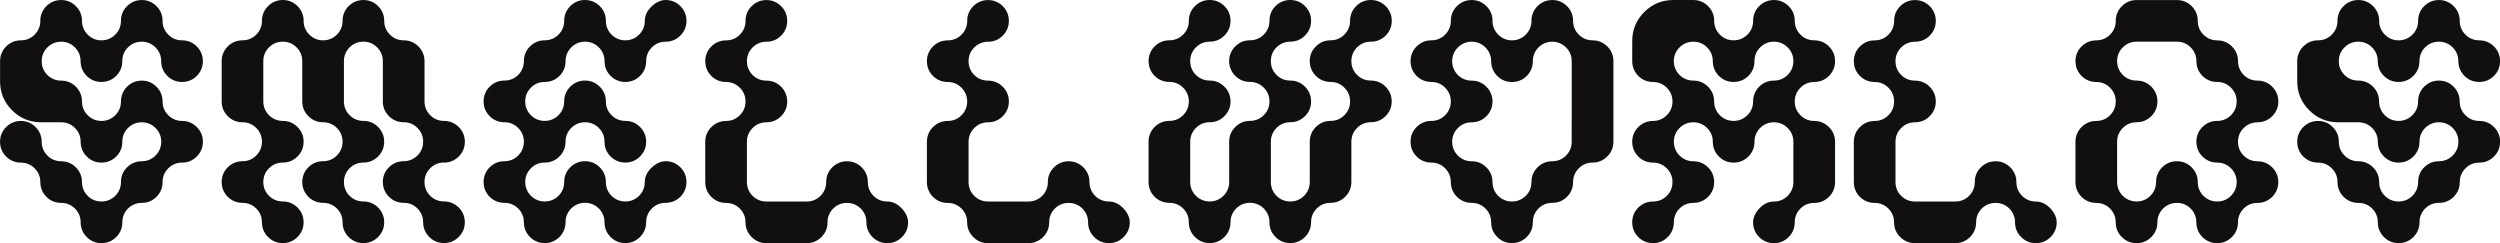 <?xml version="1.0" encoding="UTF-8"?><svg id="Layer_1" xmlns="http://www.w3.org/2000/svg" viewBox="0 0 1836.2 178.58"><defs><style>.cls-1{fill:#110f0f;}</style></defs><path class="cls-1" d="M44.91,30.62c3.92,0,7.32,1.41,10.1,4.19,2.78,2.78,4.19,6.18,4.19,10.1,0,4.19,1.51,7.84,4.49,10.85,2.97,2.94,6.61,4.44,10.8,4.44s7.84-1.49,10.85-4.44c2.97-3,4.48-6.65,4.48-10.85,0-3.92,1.4-7.32,4.15-10.1,2.81-2.78,6.22-4.19,10.14-4.19s7.32,1.41,10.1,4.19c2.78,2.78,4.19,6.18,4.19,10.1,0,4.19,1.51,7.84,4.48,10.85,2.97,2.94,6.62,4.44,10.85,4.44s7.83-1.49,10.81-4.44c2.97-3,4.48-6.65,4.48-10.85s-1.51-7.83-4.48-10.8c-2.98-2.97-6.61-4.48-10.8-4.48-3.95,0-7.36-1.41-10.14-4.19s-4.19-6.19-4.19-10.14c0-4.19-1.51-7.83-4.48-10.8-2.98-2.97-6.61-4.48-10.8-4.48s-7.84,1.51-10.85,4.48c-2.95,2.98-4.44,6.61-4.44,10.8,0,3.95-1.41,7.36-4.19,10.14-2.81,2.78-6.22,4.19-10.14,4.19s-7.32-1.41-10.1-4.19c-2.78-2.78-4.19-6.19-4.19-10.14,0-4.19-1.51-7.83-4.48-10.8-2.98-2.97-6.61-4.48-10.8-4.48s-7.87,1.51-10.85,4.48c-2.97,2.98-4.48,6.61-4.48,10.8,0,3.95-1.41,7.36-4.19,10.14s-6.18,4.19-10.1,4.19h0c-4.2,.01-7.83,1.52-10.8,4.48-2.98,2.97-4.48,6.61-4.48,10.8v14.79c0,8.31,2.97,15.48,8.82,21.3,5.85,5.85,13,8.82,21.26,8.82h14.83c3.92,0,7.32,1.41,10.1,4.19,2.78,2.78,4.19,6.18,4.19,10.1,0,4.22,1.51,7.88,4.48,10.85,2.97,2.97,6.61,4.48,10.8,4.48s7.84-1.51,10.85-4.48c2.97-2.97,4.48-6.62,4.48-10.85,0-3.92,1.4-7.32,4.15-10.1,2.81-2.78,6.22-4.19,10.14-4.19s7.32,1.41,10.1,4.19c2.78,2.78,4.19,6.18,4.19,10.1s-1.41,7.36-4.19,10.14-6.18,4.19-10.1,4.19c-4.19,0-7.84,1.51-10.85,4.48-2.95,2.98-4.44,6.61-4.44,10.8,0,3.92-1.41,7.33-4.19,10.14-2.81,2.75-6.22,4.15-10.15,4.15s-7.32-1.4-10.1-4.14c-2.78-2.81-4.19-6.22-4.19-10.14,0-4.19-1.51-7.83-4.48-10.8-2.98-2.97-6.61-4.48-10.8-4.48-3.95,0-7.36-1.41-10.14-4.19s-4.19-6.19-4.19-10.14c0-4.19-1.51-7.83-4.48-10.8-2.98-2.97-6.61-4.48-10.8-4.48s-7.84,1.51-10.85,4.48c-2.95,2.98-4.44,6.61-4.44,10.8s1.49,7.87,4.44,10.85c3,2.97,6.65,4.48,10.85,4.48,3.92,0,7.32,1.41,10.1,4.19,2.78,2.78,4.19,6.18,4.19,10.1,0,4.19,1.51,7.84,4.48,10.85,2.97,2.94,6.62,4.44,10.85,4.44,3.92,0,7.32,1.4,10.1,4.14,2.78,2.81,4.19,6.22,4.19,10.14,0,4.19,1.51,7.83,4.48,10.8,2.97,2.97,6.61,4.48,10.8,4.48s7.84-1.51,10.85-4.48c2.97-2.98,4.48-6.61,4.48-10.8,0-3.92,1.4-7.33,4.14-10.14,2.81-2.75,6.22-4.15,10.14-4.15,4.19,0,7.83-1.49,10.81-4.44,2.97-3,4.48-6.65,4.48-10.85,0-3.92,1.41-7.32,4.19-10.1,2.78-2.78,6.19-4.19,10.14-4.19,4.19,0,7.83-1.51,10.8-4.48,2.97-2.97,4.48-6.62,4.48-10.85s-1.51-7.83-4.48-10.8c-2.98-2.97-6.61-4.48-10.8-4.48-3.95,0-7.36-1.41-10.14-4.19s-4.19-6.18-4.19-10.1c0-4.19-1.51-7.84-4.48-10.85-2.98-2.97-6.61-4.48-10.8-4.48s-7.84,1.51-10.85,4.49c-2.94,3-4.44,6.65-4.44,10.84,0,3.92-1.41,7.32-4.19,10.1-2.81,2.78-6.22,4.19-10.14,4.19s-7.32-1.41-10.1-4.19c-2.78-2.78-4.19-6.18-4.19-10.1,0-4.19-1.51-7.84-4.48-10.85-2.98-2.97-6.61-4.48-10.8-4.48-3.95,0-7.36-1.4-10.14-4.15-2.56-2.56-3.95-5.64-4.15-9.14v-1.97c.19-3.5,1.59-6.57,4.15-9.13,2.78-2.78,6.19-4.19,10.14-4.19Z"/><path class="cls-1" d="M326.09,119.43c4.19,0,7.84-1.51,10.85-4.48,2.97-2.97,4.48-6.62,4.48-10.85s-1.51-7.83-4.48-10.81c-3-2.97-6.65-4.48-10.85-4.48-3.92,0-7.32-1.41-10.1-4.19-2.78-2.78-4.19-6.18-4.19-10.1v-29.58c0-4.19-1.51-7.84-4.48-10.85-2.98-2.97-6.61-4.48-10.8-4.48-3.95,0-7.36-1.41-10.14-4.19s-4.19-6.19-4.19-10.14c0-4.19-1.51-7.83-4.48-10.8-2.98-2.97-6.61-4.48-10.8-4.48s-7.84,1.51-10.85,4.48c-2.95,2.98-4.44,6.61-4.44,10.8,0,3.95-1.41,7.36-4.19,10.14-2.81,2.78-6.22,4.19-10.14,4.19s-7.32-1.41-10.1-4.19c-2.78-2.78-4.19-6.19-4.19-10.14,0-4.19-1.51-7.83-4.48-10.8-2.98-2.97-6.61-4.48-10.8-4.48s-7.87,1.51-10.85,4.48c-2.97,2.98-4.48,6.61-4.48,10.8,0,3.95-1.41,7.36-4.19,10.14s-6.18,4.19-10.1,4.19c-4.19,0-7.84,1.51-10.85,4.48-2.95,2.98-4.44,6.61-4.44,10.8v29.62c0,4.19,1.49,7.83,4.44,10.81,3,2.97,6.65,4.48,10.85,4.48,3.92,0,7.32,1.41,10.1,4.19,2.78,2.78,4.19,6.18,4.19,10.1s-1.41,7.36-4.19,10.14-6.18,4.19-10.1,4.19c-4.19,0-7.84,1.51-10.85,4.48-2.95,2.98-4.44,6.61-4.44,10.8s1.49,7.84,4.44,10.85c3,2.94,6.65,4.44,10.84,4.44,3.92,0,7.32,1.4,10.1,4.14,2.78,2.81,4.19,6.22,4.19,10.14,0,4.19,1.51,7.83,4.48,10.8,2.97,2.97,6.62,4.48,10.85,4.48s7.83-1.51,10.8-4.48c2.97-2.98,4.48-6.61,4.48-10.8s-1.51-7.84-4.48-10.85c-2.97-2.94-6.61-4.44-10.8-4.44-3.95,0-7.36-1.4-10.14-4.14-2.78-2.81-4.19-6.22-4.19-10.14s1.41-7.32,4.19-10.1c2.78-2.78,6.19-4.19,10.14-4.19,4.19,0,7.83-1.51,10.8-4.48,2.97-2.97,4.48-6.62,4.48-10.85s-1.51-7.83-4.48-10.8c-2.98-2.97-6.61-4.48-10.8-4.48-3.95,0-7.36-1.41-10.14-4.19s-4.19-6.18-4.19-10.1v-29.62c0-3.92,1.41-7.32,4.19-10.1,2.78-2.78,6.19-4.19,10.14-4.19s7.32,1.41,10.1,4.19c2.78,2.78,4.19,6.18,4.19,10.1v29.62c0,4.2,1.51,7.83,4.48,10.8,2.97,2.97,6.61,4.48,10.8,4.48,3.92,0,7.33,1.41,10.14,4.19,2.78,2.78,4.19,6.18,4.19,10.1s-1.41,7.36-4.19,10.14c-2.81,2.78-6.22,4.19-10.14,4.19-4.2,0-7.83,1.51-10.8,4.48-2.98,2.97-4.48,6.61-4.48,10.8s1.51,7.84,4.48,10.85c2.97,2.94,6.61,4.44,10.8,4.44,3.92,0,7.33,1.4,10.14,4.14,2.78,2.81,4.19,6.22,4.19,10.14,0,4.19,1.49,7.83,4.44,10.81,3,2.97,6.65,4.48,10.85,4.48s7.83-1.51,10.8-4.48c2.98-2.98,4.48-6.61,4.48-10.8s-1.51-7.84-4.49-10.85c-2.97-2.94-6.61-4.44-10.8-4.44-3.92,0-7.34-1.4-10.14-4.14-2.75-2.81-4.15-6.22-4.15-10.15s1.4-7.32,4.15-10.1c2.81-2.78,6.22-4.19,10.14-4.19,4.19,0,7.83-1.51,10.8-4.48s4.48-6.62,4.48-10.85-1.51-7.83-4.48-10.8c-2.98-2.97-6.61-4.48-10.8-4.48-3.92,0-7.33-1.41-10.14-4.19-2.75-2.78-4.15-6.18-4.15-10.1v-29.62c0-3.92,1.4-7.32,4.15-10.1,2.81-2.78,6.22-4.19,10.14-4.19s7.32,1.41,10.1,4.19c2.78,2.78,4.19,6.18,4.19,10.1v29.62c0,4.2,1.51,7.83,4.48,10.8s6.62,4.48,10.85,4.48c3.92,0,7.32,1.41,10.1,4.19,2.78,2.78,4.19,6.18,4.19,10.1s-1.41,7.36-4.19,10.14c-2.78,2.78-6.18,4.19-10.1,4.19-4.22,0-7.87,1.51-10.85,4.48-2.97,2.98-4.48,6.61-4.48,10.8s1.51,7.84,4.48,10.85c2.97,2.94,6.62,4.44,10.85,4.44,3.92,0,7.32,1.4,10.1,4.14,2.78,2.81,4.19,6.22,4.19,10.14,0,4.19,1.51,7.83,4.48,10.8,2.97,2.97,6.61,4.48,10.8,4.48s7.84-1.51,10.85-4.48c2.97-2.98,4.48-6.61,4.48-10.8s-1.51-7.84-4.49-10.85c-3-2.94-6.65-4.44-10.85-4.44-3.92,0-7.32-1.4-10.1-4.14-2.78-2.81-4.19-6.22-4.19-10.14s1.41-7.32,4.19-10.1c2.78-2.78,6.18-4.19,10.1-4.19Z"/><path class="cls-1" d="M400.12,60.19c4.19,0,7.83-1.49,10.81-4.44,2.97-3,4.48-6.65,4.48-10.85,0-3.92,1.41-7.32,4.19-10.1,2.78-2.78,6.18-4.19,10.1-4.19s7.33,1.41,10.14,4.19c2.78,2.78,4.19,6.18,4.19,10.1,0,4.19,1.49,7.84,4.44,10.85,3,2.94,6.65,4.44,10.84,4.44s7.83-1.49,10.81-4.44c2.97-3,4.48-6.65,4.48-10.85,0-3.92,1.41-7.32,4.19-10.1,2.78-2.78,6.19-4.19,10.14-4.19,4.2,0,7.83-1.51,10.8-4.48,2.98-2.97,4.48-6.62,4.48-10.85s-1.51-7.83-4.48-10.8c-2.97-2.97-6.61-4.48-10.8-4.48-3.44,0-6.82,1.5-10.05,4.47-3.5,3.21-5.28,6.85-5.28,10.82s-1.41,7.36-4.19,10.14c-2.78,2.78-6.18,4.19-10.1,4.19s-7.33-1.41-10.14-4.19c-2.75-2.78-4.15-6.19-4.15-10.14,0-4.19-1.51-7.83-4.49-10.81-3-2.97-6.65-4.48-10.85-4.48s-7.83,1.51-10.8,4.48c-2.98,2.97-4.48,6.61-4.48,10.8,0,3.95-1.41,7.36-4.19,10.14-2.78,2.78-6.18,4.19-10.1,4.19-4.22,0-7.87,1.51-10.85,4.48-2.98,2.97-4.48,6.61-4.48,10.8,0,3.92-1.41,7.33-4.19,10.14-2.78,2.75-6.18,4.15-10.1,4.15-4.19,0-7.84,1.51-10.85,4.49-2.94,3-4.44,6.65-4.44,10.84s1.49,7.83,4.44,10.81c3,2.97,6.65,4.48,10.85,4.48,3.92,0,7.32,1.41,10.1,4.19,2.78,2.78,4.19,6.18,4.19,10.1s-1.41,7.36-4.19,10.14c-2.78,2.78-6.18,4.19-10.1,4.19-4.19,0-7.84,1.51-10.85,4.48-2.94,2.97-4.44,6.61-4.44,10.8s1.49,7.84,4.44,10.85c3,2.94,6.65,4.44,10.84,4.44,3.92,0,7.32,1.4,10.1,4.14,2.78,2.81,4.19,6.22,4.19,10.14,0,4.19,1.51,7.83,4.48,10.8,2.97,2.97,6.62,4.48,10.85,4.48s7.83-1.51,10.8-4.48c2.98-2.98,4.48-6.61,4.48-10.8,0-3.92,1.41-7.33,4.19-10.14,2.78-2.75,6.18-4.15,10.1-4.15s7.33,1.4,10.14,4.14c2.78,2.81,4.19,6.22,4.19,10.14,0,4.19,1.49,7.83,4.44,10.81,3,2.97,6.65,4.48,10.85,4.48s7.83-1.51,10.81-4.48c2.97-2.98,4.48-6.61,4.48-10.8,0-3.92,1.41-7.33,4.19-10.14,2.78-2.75,6.19-4.15,10.14-4.15,4.19,0,7.83-1.49,10.81-4.44,2.97-3,4.48-6.65,4.48-10.85s-1.51-7.83-4.48-10.8c-2.97-2.97-6.61-4.48-10.8-4.48-3.44,0-6.82,1.5-10.05,4.47-3.5,3.18-5.28,6.82-5.28,10.82s-1.41,7.33-4.19,10.14c-2.78,2.75-6.18,4.15-10.1,4.15s-7.33-1.4-10.14-4.14c-2.75-2.81-4.15-6.22-4.15-10.15,0-4.19-1.51-7.83-4.49-10.81-3-2.97-6.65-4.48-10.85-4.48s-7.83,1.51-10.8,4.48c-2.98,2.97-4.48,6.61-4.48,10.8,0,3.92-1.41,7.33-4.19,10.14-2.78,2.75-6.18,4.15-10.1,4.15s-7.36-1.4-10.14-4.14c-2.78-2.81-4.19-6.22-4.19-10.14s1.41-7.32,4.19-10.1c2.78-2.78,6.19-4.19,10.14-4.19,4.2,0,7.83-1.51,10.8-4.48,2.98-2.97,4.48-6.62,4.48-10.85,0-3.92,1.41-7.32,4.19-10.1,2.78-2.78,6.18-4.19,10.1-4.19s7.33,1.41,10.14,4.19c2.78,2.78,4.19,6.18,4.19,10.1,0,4.22,1.49,7.87,4.44,10.85,3,2.97,6.65,4.48,10.85,4.48s7.83-1.51,10.81-4.48c2.97-2.97,4.48-6.62,4.48-10.85s-1.51-7.83-4.48-10.8c-2.98-2.97-6.61-4.48-10.81-4.48-3.92,0-7.33-1.41-10.14-4.19-2.75-2.78-4.15-6.18-4.15-10.1,0-4.19-1.51-7.84-4.49-10.85-3-2.97-6.65-4.48-10.85-4.48s-7.83,1.51-10.81,4.49c-2.97,3-4.48,6.65-4.48,10.85,0,3.92-1.41,7.32-4.19,10.1-2.78,2.78-6.18,4.19-10.1,4.19s-7.36-1.41-10.14-4.19c-2.78-2.78-4.19-6.18-4.19-10.1s1.41-7.33,4.19-10.14c2.78-2.78,6.19-4.19,10.14-4.19Z"/><path class="cls-1" d="M651.73,148.01c-3.95,0-7.36-1.4-10.14-4.14-2.78-2.81-4.19-6.22-4.19-10.14,0-4.19-1.51-7.83-4.48-10.8-2.98-2.97-6.61-4.48-10.81-4.48s-7.84,1.51-10.85,4.48c-2.94,2.97-4.44,6.61-4.44,10.8,0,3.92-1.41,7.33-4.19,10.14-2.81,2.75-6.22,4.15-10.14,4.15h-29.58c-3.95,0-7.36-1.4-10.14-4.14-2.78-2.81-4.19-6.22-4.19-10.14v-29.62c0-3.92,1.41-7.32,4.19-10.1,2.78-2.78,6.19-4.19,10.14-4.19,4.2,0,7.83-1.51,10.8-4.48,2.98-2.97,4.48-6.61,4.48-10.8s-1.51-7.84-4.48-10.85c-2.98-2.97-6.61-4.48-10.8-4.48-3.95,0-7.36-1.4-10.14-4.14-2.78-2.81-4.19-6.22-4.19-10.14s1.41-7.32,4.19-10.1c2.78-2.78,6.19-4.19,10.14-4.19,4.2,0,7.83-1.51,10.8-4.48,2.98-2.97,4.48-6.62,4.48-10.85s-1.51-7.83-4.48-10.8c-2.97-2.97-6.61-4.48-10.8-4.48s-7.87,1.51-10.85,4.48c-2.98,2.97-4.48,6.61-4.48,10.8,0,3.95-1.41,7.36-4.19,10.14-2.78,2.78-6.18,4.19-10.1,4.19-4.19,0-7.84,1.51-10.85,4.48-2.94,2.97-4.44,6.61-4.44,10.8s1.49,7.84,4.44,10.85c3,2.94,6.65,4.44,10.84,4.44,3.92,0,7.32,1.41,10.1,4.19,2.78,2.81,4.19,6.22,4.19,10.14s-1.41,7.32-4.19,10.1c-2.78,2.78-6.18,4.19-10.1,4.19-4.19,0-7.84,1.52-10.85,4.53-2.94,2.97-4.44,6.61-4.44,10.8v29.58c0,4.19,1.49,7.84,4.44,10.85,3,2.94,6.65,4.44,10.84,4.44,3.92,0,7.32,1.4,10.1,4.14,2.78,2.81,4.19,6.22,4.19,10.14,0,4.2,1.52,7.83,4.53,10.8,2.97,2.97,6.61,4.48,10.8,4.48h29.58c4.19,0,7.84-1.51,10.85-4.48,2.98-2.98,4.48-6.61,4.48-10.8,0-3.92,1.4-7.34,4.14-10.14,2.81-2.75,6.22-4.15,10.14-4.15s7.32,1.4,10.1,4.14c2.78,2.81,4.19,6.22,4.19,10.14,0,4.19,1.51,7.83,4.48,10.8,2.97,2.97,6.62,4.48,10.85,4.48s7.83-1.51,10.8-4.48c2.98-2.98,4.48-6.61,4.48-10.8,0-3.41-1.5-6.79-4.47-10.05-3.21-3.47-6.85-5.24-10.82-5.24Z"/><path class="cls-1" d="M814.52,148.01c-3.95,0-7.36-1.4-10.14-4.14-2.78-2.81-4.19-6.22-4.19-10.14,0-4.19-1.51-7.83-4.48-10.8-2.98-2.97-6.61-4.48-10.8-4.48s-7.84,1.51-10.85,4.48c-2.94,2.98-4.44,6.61-4.44,10.8,0,3.92-1.41,7.33-4.19,10.14-2.81,2.75-6.22,4.15-10.14,4.15h-29.58c-3.95,0-7.36-1.4-10.14-4.14-2.78-2.81-4.19-6.22-4.19-10.14v-29.62c0-3.92,1.41-7.32,4.19-10.1,2.78-2.78,6.19-4.19,10.14-4.19,4.2,0,7.83-1.51,10.8-4.48,2.97-2.97,4.48-6.61,4.48-10.8s-1.51-7.84-4.48-10.85c-2.97-2.97-6.61-4.48-10.8-4.48-3.95,0-7.36-1.4-10.14-4.14-2.78-2.81-4.19-6.22-4.19-10.14s1.41-7.32,4.19-10.1c2.78-2.78,6.19-4.19,10.14-4.19,4.2,0,7.83-1.51,10.8-4.48,2.97-2.97,4.48-6.62,4.48-10.85s-1.51-7.83-4.48-10.8c-2.97-2.97-6.61-4.48-10.8-4.48s-7.87,1.51-10.85,4.48c-2.98,2.97-4.48,6.61-4.48,10.8,0,3.95-1.41,7.36-4.19,10.14s-6.18,4.19-10.1,4.19c-4.19,0-7.84,1.51-10.85,4.48-2.94,2.97-4.44,6.61-4.44,10.8s1.49,7.84,4.44,10.85c3,2.94,6.65,4.44,10.84,4.44,3.92,0,7.32,1.41,10.1,4.19,2.78,2.81,4.19,6.22,4.19,10.14s-1.41,7.32-4.19,10.1-6.18,4.19-10.1,4.19c-4.19,0-7.84,1.52-10.85,4.53-2.94,2.97-4.44,6.61-4.44,10.8v29.58c0,4.19,1.49,7.84,4.44,10.85,3,2.94,6.65,4.44,10.84,4.44,3.92,0,7.32,1.4,10.1,4.14,2.78,2.81,4.19,6.22,4.19,10.14,0,4.19,1.52,7.83,4.53,10.8,2.97,2.97,6.61,4.48,10.8,4.48h29.58c4.19,0,7.84-1.51,10.85-4.48,2.97-2.98,4.48-6.61,4.48-10.8,0-3.92,1.4-7.33,4.14-10.14,2.81-2.75,6.22-4.15,10.15-4.15s7.32,1.4,10.1,4.14c2.78,2.81,4.19,6.22,4.19,10.14,0,4.19,1.51,7.83,4.48,10.8,2.97,2.97,6.62,4.48,10.85,4.48s7.83-1.51,10.8-4.48c2.97-2.98,4.48-6.61,4.48-10.8,0-3.41-1.5-6.79-4.47-10.05-3.21-3.47-6.85-5.24-10.82-5.24Z"/><path class="cls-1" d="M1006.89,30.62c4.19,0,7.84-1.51,10.85-4.48,2.97-2.97,4.48-6.62,4.48-10.85s-1.51-7.83-4.49-10.81c-3-2.97-6.65-4.48-10.85-4.48s-7.83,1.51-10.8,4.48-4.48,6.61-4.48,10.8c0,3.95-1.41,7.36-4.19,10.14s-6.18,4.19-10.1,4.19c-4.22,0-7.87,1.51-10.85,4.48s-4.48,6.61-4.48,10.8,1.51,7.84,4.49,10.85c2.97,2.94,6.62,4.44,10.85,4.44,3.92,0,7.32,1.41,10.1,4.19,2.78,2.81,4.19,6.22,4.19,10.14s-1.41,7.32-4.19,10.1-6.18,4.19-10.1,4.19c-4.22,0-7.87,1.51-10.85,4.48s-4.48,6.61-4.48,10.8v29.62c0,3.92-1.41,7.33-4.19,10.14-2.78,2.75-6.18,4.15-10.1,4.15s-7.34-1.4-10.14-4.14c-2.75-2.81-4.15-6.22-4.15-10.15v-29.62c0-3.92,1.4-7.32,4.14-10.1,2.81-2.78,6.22-4.19,10.14-4.19,4.19,0,7.83-1.51,10.8-4.48s4.48-6.61,4.48-10.8-1.51-7.84-4.48-10.85c-2.98-2.97-6.61-4.48-10.8-4.48-3.92,0-7.34-1.4-10.14-4.14-2.75-2.81-4.15-6.22-4.15-10.15s1.4-7.32,4.14-10.1c2.81-2.78,6.22-4.19,10.14-4.19,4.19,0,7.83-1.51,10.8-4.48s4.48-6.62,4.48-10.85-1.51-7.83-4.48-10.8c-2.98-2.97-6.61-4.48-10.8-4.48s-7.84,1.51-10.85,4.48c-2.94,2.97-4.44,6.61-4.44,10.8,0,3.95-1.41,7.36-4.19,10.14-2.81,2.78-6.22,4.19-10.14,4.19-4.2,0-7.83,1.51-10.8,4.48s-4.48,6.61-4.48,10.8,1.51,7.84,4.49,10.85c2.97,2.94,6.61,4.44,10.8,4.44,3.92,0,7.33,1.41,10.14,4.19,2.78,2.81,4.19,6.22,4.19,10.14s-1.41,7.32-4.19,10.1c-2.81,2.78-6.22,4.19-10.14,4.19-4.2,0-7.83,1.51-10.8,4.48s-4.48,6.61-4.48,10.8v29.62c0,3.92-1.41,7.33-4.19,10.14-2.78,2.75-6.18,4.15-10.1,4.15s-7.36-1.4-10.14-4.14c-2.78-2.81-4.19-6.22-4.19-10.14v-29.62c0-3.92,1.41-7.32,4.19-10.1s6.19-4.19,10.14-4.19c4.19,0,7.83-1.51,10.8-4.48s4.48-6.61,4.48-10.8-1.51-7.84-4.48-10.85c-2.98-2.97-6.61-4.48-10.8-4.48-3.95,0-7.36-1.4-10.14-4.14-2.78-2.81-4.19-6.22-4.19-10.14s1.41-7.32,4.19-10.1,6.19-4.19,10.14-4.19c4.19,0,7.83-1.51,10.8-4.48s4.48-6.62,4.48-10.85-1.51-7.83-4.48-10.8c-2.98-2.97-6.61-4.48-10.8-4.48s-7.87,1.51-10.85,4.48-4.48,6.61-4.48,10.8c0,3.95-1.41,7.36-4.19,10.14s-6.18,4.19-10.1,4.19c-4.19,0-7.84,1.51-10.85,4.48-2.94,2.97-4.44,6.61-4.44,10.8s1.49,7.84,4.44,10.85c3,2.94,6.65,4.44,10.84,4.44,3.92,0,7.32,1.41,10.1,4.19,2.78,2.81,4.19,6.22,4.19,10.14s-1.41,7.32-4.19,10.1-6.18,4.19-10.1,4.19c-4.19,0-7.84,1.51-10.85,4.48-2.94,2.97-4.44,6.61-4.44,10.8v29.62c0,4.19,1.49,7.84,4.44,10.85,3,2.94,6.65,4.44,10.84,4.44,3.92,0,7.32,1.4,10.1,4.14,2.78,2.81,4.19,6.22,4.19,10.14,0,4.19,1.51,7.83,4.48,10.8s6.62,4.48,10.85,4.48,7.83-1.51,10.8-4.48c2.97-2.98,4.48-6.61,4.48-10.8,0-3.92,1.41-7.33,4.19-10.14,2.78-2.75,6.18-4.15,10.1-4.15s7.33,1.4,10.14,4.14c2.78,2.81,4.19,6.22,4.19,10.14,0,4.19,1.49,7.83,4.44,10.81,3,2.97,6.65,4.48,10.85,4.48s7.83-1.51,10.8-4.48c2.97-2.98,4.48-6.61,4.48-10.8,0-3.92,1.41-7.33,4.19-10.14,2.78-2.75,6.19-4.15,10.14-4.15,4.19,0,7.83-1.51,10.8-4.48s4.48-6.62,4.48-10.85v-29.58c0-3.92,1.41-7.32,4.19-10.1s6.18-4.19,10.1-4.19c4.19,0,7.84-1.51,10.85-4.48,2.97-2.97,4.48-6.61,4.48-10.8s-1.51-7.84-4.49-10.85c-3-2.97-6.65-4.48-10.85-4.48-3.92,0-7.32-1.4-10.1-4.14-2.78-2.81-4.19-6.22-4.19-10.14s1.41-7.32,4.19-10.1,6.18-4.19,10.1-4.19Z"/><path class="cls-1" d="M1169.73,29.62c-3.95,0-7.36-1.41-10.14-4.19-2.78-2.78-4.19-6.19-4.19-10.14,0-4.19-1.51-7.83-4.48-10.8-2.98-2.97-6.61-4.48-10.8-4.48s-7.84,1.51-10.85,4.48c-2.94,2.97-4.44,6.61-4.44,10.8,0,3.95-1.41,7.36-4.19,10.14-2.81,2.78-6.22,4.19-10.14,4.19s-7.32-1.41-10.1-4.19c-2.78-2.78-4.19-6.19-4.19-10.14,0-4.19-1.51-7.83-4.48-10.8-2.98-2.97-6.61-4.48-10.8-4.48s-7.87,1.51-10.85,4.48-4.48,6.61-4.48,10.8c0,3.95-1.41,7.36-4.19,10.14s-6.18,4.19-10.1,4.19c-4.19,0-7.84,1.51-10.85,4.48-2.94,2.97-4.44,6.61-4.44,10.8s1.49,7.84,4.44,10.85c3,2.94,6.65,4.44,10.84,4.44,3.92,0,7.32,1.41,10.1,4.19,2.78,2.81,4.19,6.22,4.19,10.14s-1.41,7.32-4.19,10.1-6.18,4.19-10.1,4.19c-4.19,0-7.84,1.51-10.85,4.48-2.94,2.97-4.44,6.61-4.44,10.8s1.49,7.87,4.44,10.85c3,2.97,6.65,4.48,10.85,4.48,3.92,0,7.32,1.41,10.1,4.19,2.78,2.78,4.19,6.18,4.19,10.1,0,4.19,1.51,7.84,4.49,10.85,2.97,2.94,6.62,4.44,10.85,4.44,3.92,0,7.32,1.4,10.1,4.14,2.78,2.81,4.19,6.22,4.19,10.14,0,4.19,1.51,7.83,4.48,10.8s6.61,4.48,10.8,4.48,7.84-1.51,10.85-4.48c2.97-2.98,4.48-6.61,4.48-10.8,0-3.92,1.4-7.34,4.14-10.14,2.81-2.75,6.22-4.15,10.15-4.15,4.19,0,7.83-1.49,10.81-4.44,2.97-3,4.48-6.65,4.48-10.85,0-3.92,1.41-7.32,4.19-10.1s6.19-4.19,10.14-4.19h0c4.17-.01,7.79-1.52,10.75-4.48,3-2.97,4.53-6.62,4.53-10.85V44.91c0-4.19-1.51-7.83-4.48-10.8-2.98-2.97-6.61-4.48-10.8-4.48Zm-15.37,75.5c-.19,3.5-1.59,6.57-4.15,9.13-2.78,2.78-6.18,4.19-10.1,4.19-4.19,0-7.84,1.51-10.85,4.48-2.94,2.97-4.44,6.61-4.44,10.8,0,3.92-1.41,7.33-4.19,10.14-2.81,2.75-6.22,4.15-10.14,4.15s-7.32-1.4-10.1-4.14c-2.78-2.81-4.19-6.22-4.19-10.14,0-4.19-1.51-7.83-4.48-10.8-2.98-2.97-6.61-4.48-10.8-4.48-3.95,0-7.36-1.41-10.14-4.19-2.78-2.78-4.19-6.19-4.19-10.14s1.41-7.32,4.19-10.1,6.19-4.19,10.14-4.19c4.19,0,7.83-1.51,10.8-4.48s4.48-6.61,4.48-10.8-1.51-7.84-4.48-10.85c-2.98-2.97-6.61-4.48-10.8-4.48-3.95,0-7.36-1.4-10.14-4.14-2.78-2.81-4.19-6.22-4.19-10.14s1.41-7.32,4.19-10.1,6.19-4.19,10.14-4.19,7.32,1.41,10.1,4.19c2.78,2.78,4.19,6.18,4.19,10.1,0,4.19,1.51,7.84,4.49,10.85,2.97,2.94,6.61,4.44,10.8,4.44s7.84-1.49,10.85-4.44c2.97-3,4.48-6.65,4.48-10.85,0-3.92,1.4-7.32,4.14-10.1,2.81-2.78,6.22-4.19,10.14-4.19s7.32,1.41,10.1,4.19c2.78,2.78,4.19,6.18,4.19,10.1v44.2c-.03,.06-.04,.13-.04,.2v15.8Z"/><path class="cls-1" d="M1332.53,60.19c4.19,0,7.83-1.49,10.81-4.44,2.97-3,4.48-6.65,4.48-10.85s-1.51-7.83-4.48-10.8c-2.98-2.97-6.61-4.48-10.8-4.48-3.95,0-7.36-1.41-10.14-4.19-2.78-2.78-4.19-6.19-4.19-10.14,0-4.19-1.51-7.83-4.48-10.8-2.98-2.97-6.61-4.48-10.8-4.48s-7.84,1.51-10.85,4.48c-2.94,2.97-4.44,6.61-4.44,10.8,0,3.95-1.41,7.36-4.19,10.14-2.81,2.78-6.22,4.19-10.14,4.19s-7.32-1.41-10.1-4.19c-2.78-2.78-4.19-6.19-4.19-10.14,0-4.19-1.51-7.83-4.48-10.8-2.98-2.97-6.61-4.48-10.8-4.48h-14.83c-8.25,0-15.4,2.97-21.26,8.82-5.85,5.85-8.82,13.02-8.82,21.3v14.79c0,4.19,1.49,7.84,4.44,10.85,3,2.94,6.65,4.44,10.84,4.44,3.92,0,7.32,1.41,10.1,4.19,2.78,2.81,4.19,6.22,4.19,10.14s-1.41,7.32-4.19,10.1-6.18,4.19-10.1,4.19c-4.19,0-7.84,1.51-10.85,4.48-2.94,2.97-4.44,6.61-4.44,10.8s1.49,7.87,4.44,10.85c3,2.97,6.65,4.48,10.85,4.48,3.92,0,7.32,1.41,10.1,4.19,2.78,2.78,4.19,6.18,4.19,10.1s-1.41,7.33-4.19,10.14c-2.78,2.75-6.18,4.15-10.1,4.15-4.19,0-7.84,1.49-10.85,4.44-2.94,3-4.44,6.65-4.44,10.84s1.49,7.83,4.44,10.8h0c3,2.98,6.65,4.48,10.85,4.48s7.83-1.51,10.8-4.48c2.97-2.98,4.48-6.61,4.48-10.8,0-3.92,1.41-7.33,4.19-10.14,2.78-2.75,6.19-4.15,10.14-4.15,4.19,0,7.83-1.49,10.81-4.44,2.97-3,4.48-6.65,4.48-10.85s-1.51-7.83-4.48-10.8c-2.98-2.97-6.61-4.48-10.8-4.48-3.95,0-7.36-1.41-10.14-4.19-2.78-2.78-4.19-6.19-4.19-10.14s1.41-7.32,4.19-10.1,6.19-4.19,10.14-4.19,7.32,1.41,10.1,4.19c2.78,2.78,4.19,6.18,4.19,10.1,0,4.22,1.51,7.88,4.48,10.85,2.97,2.97,6.61,4.48,10.8,4.48s7.84-1.51,10.85-4.48c2.97-2.97,4.48-6.62,4.48-10.85,0-3.92,1.4-7.32,4.14-10.1,2.81-2.78,6.22-4.19,10.14-4.19s7.32,1.41,10.1,4.19c2.78,2.78,4.19,6.18,4.19,10.1v29.62c0,3.92-1.41,7.33-4.19,10.14-2.78,2.75-6.18,4.15-10.1,4.15s-7.66,1.76-10.87,5.24c-2.93,3.26-4.42,6.64-4.42,10.05,0,4.19,1.49,7.83,4.44,10.81,3,2.97,6.65,4.48,10.85,4.48s7.83-1.51,10.8-4.48c2.97-2.98,4.48-6.61,4.48-10.8,0-3.92,1.41-7.33,4.19-10.14,2.78-2.75,6.19-4.15,10.14-4.15,4.19,0,7.83-1.49,10.81-4.44,2.97-3,4.48-6.65,4.48-10.85v-29.62c0-4.19-1.51-7.83-4.48-10.8-2.98-2.97-6.61-4.48-10.8-4.48-3.95,0-7.36-1.41-10.14-4.19-2.78-2.78-4.19-6.18-4.19-10.1s1.41-7.33,4.19-10.14c2.78-2.78,6.19-4.19,10.14-4.19Zm-15.33-15.29c0,3.92-1.41,7.33-4.19,10.14-2.78,2.75-6.18,4.15-10.1,4.15-4.19,0-7.84,1.51-10.85,4.49-2.94,3-4.44,6.65-4.44,10.84,0,3.92-1.41,7.32-4.19,10.1-2.81,2.78-6.22,4.19-10.14,4.19s-7.32-1.41-10.1-4.19c-2.78-2.78-4.19-6.18-4.19-10.1,0-4.19-1.51-7.84-4.48-10.85-2.98-2.97-6.61-4.48-10.8-4.48-3.95,0-7.36-1.4-10.14-4.14-2.78-2.81-4.19-6.22-4.19-10.14s1.41-7.32,4.19-10.1,6.19-4.19,10.14-4.19,7.32,1.41,10.1,4.19c2.78,2.78,4.19,6.18,4.19,10.1,0,4.19,1.51,7.84,4.49,10.85,2.97,2.94,6.61,4.44,10.8,4.44s7.84-1.49,10.85-4.44c2.97-3,4.48-6.65,4.48-10.85,0-3.92,1.4-7.32,4.14-10.1,2.81-2.78,6.22-4.19,10.14-4.19s7.32,1.41,10.1,4.19c2.78,2.78,4.19,6.18,4.19,10.1Z"/><path class="cls-1" d="M1495.33,148.01c-3.95,0-7.36-1.4-10.14-4.14-2.78-2.81-4.19-6.22-4.19-10.14,0-4.19-1.51-7.83-4.48-10.8-2.98-2.97-6.61-4.48-10.8-4.48s-7.84,1.51-10.85,4.48c-2.94,2.97-4.44,6.61-4.44,10.8,0,3.92-1.41,7.33-4.19,10.14-2.81,2.75-6.22,4.15-10.14,4.15h-29.58c-3.95,0-7.36-1.4-10.14-4.14-2.78-2.81-4.19-6.22-4.19-10.14v-29.62c0-3.92,1.41-7.32,4.19-10.1s6.19-4.19,10.14-4.19c4.19,0,7.83-1.51,10.8-4.48s4.48-6.61,4.48-10.8-1.51-7.84-4.48-10.85c-2.98-2.97-6.61-4.48-10.8-4.48-3.95,0-7.36-1.4-10.14-4.14-2.78-2.81-4.19-6.22-4.19-10.14s1.41-7.32,4.19-10.1,6.19-4.19,10.14-4.19c4.19,0,7.83-1.51,10.8-4.48s4.48-6.62,4.48-10.85-1.51-7.83-4.48-10.8c-2.98-2.97-6.61-4.48-10.8-4.48s-7.87,1.51-10.85,4.48-4.48,6.61-4.48,10.8c0,3.95-1.41,7.36-4.19,10.14s-6.18,4.19-10.1,4.19c-4.19,0-7.84,1.51-10.85,4.48-2.94,2.97-4.44,6.61-4.44,10.8s1.49,7.84,4.44,10.85c3,2.94,6.65,4.44,10.84,4.44,3.92,0,7.32,1.41,10.1,4.19,2.78,2.81,4.19,6.22,4.19,10.14s-1.41,7.32-4.19,10.1-6.18,4.19-10.1,4.19c-4.2,0-7.85,1.52-10.85,4.53-2.94,2.97-4.44,6.61-4.44,10.8v29.58c0,4.19,1.49,7.84,4.44,10.85,3,2.94,6.65,4.44,10.84,4.44,3.92,0,7.32,1.4,10.1,4.14,2.78,2.81,4.19,6.22,4.19,10.14,0,4.2,1.52,7.83,4.53,10.8,2.97,2.97,6.61,4.48,10.81,4.48h29.58c4.19,0,7.84-1.51,10.85-4.48,2.97-2.98,4.48-6.61,4.48-10.8,0-3.92,1.4-7.34,4.14-10.14,2.81-2.75,6.22-4.15,10.15-4.15s7.32,1.4,10.1,4.14c2.78,2.81,4.19,6.22,4.19,10.14,0,4.19,1.51,7.83,4.48,10.8s6.62,4.48,10.85,4.48,7.83-1.51,10.8-4.48c2.97-2.98,4.48-6.61,4.48-10.8,0-3.41-1.5-6.79-4.47-10.05-3.21-3.47-6.85-5.24-10.82-5.24Z"/><path class="cls-1" d="M1658.12,89.81c4.19,0,7.83-1.51,10.8-4.48s4.48-6.61,4.48-10.8-1.51-7.84-4.48-10.85c-2.98-2.97-6.61-4.48-10.8-4.48-3.95,0-7.36-1.4-10.14-4.14-2.78-2.81-4.19-6.22-4.19-10.14,0-4.19-1.51-7.83-4.48-10.8-2.98-2.97-6.61-4.48-10.8-4.48-3.92,0-7.33-1.41-10.14-4.19-2.75-2.78-4.15-6.19-4.15-10.14,0-4.19-1.51-7.83-4.49-10.81-3-2.97-6.65-4.48-10.85-4.48h-29.58c-4.2,0-7.83,1.51-10.8,4.48-3,2.98-4.53,6.61-4.53,10.81,0,3.95-1.41,7.36-4.19,10.14s-6.18,4.19-10.1,4.19c-4.19,0-7.84,1.51-10.85,4.48-2.94,2.97-4.44,6.61-4.44,10.8s1.49,7.84,4.44,10.85c3,2.94,6.65,4.44,10.84,4.44,3.92,0,7.32,1.41,10.1,4.19,2.78,2.81,4.19,6.22,4.19,10.14s-1.41,7.32-4.19,10.1-6.18,4.19-10.1,4.19c-4.2,0-7.85,1.52-10.85,4.53-2.94,2.97-4.44,6.61-4.44,10.8v29.58c0,4.19,1.49,7.84,4.44,10.85,3,2.94,6.65,4.44,10.84,4.44,3.92,0,7.32,1.4,10.1,4.14,2.78,2.81,4.19,6.22,4.19,10.14,0,4.19,1.51,7.83,4.48,10.8s6.62,4.48,10.85,4.48,7.83-1.51,10.8-4.48c2.97-2.98,4.48-6.61,4.48-10.8,0-3.92,1.41-7.33,4.19-10.14,2.78-2.75,6.18-4.15,10.1-4.15s7.33,1.4,10.14,4.14c2.78,2.81,4.19,6.22,4.19,10.14,0,4.19,1.49,7.83,4.44,10.81,3,2.97,6.65,4.48,10.85,4.48s7.83-1.51,10.8-4.48c2.97-2.98,4.48-6.61,4.48-10.8,0-3.92,1.41-7.33,4.19-10.14,2.78-2.75,6.19-4.15,10.14-4.15,4.19,0,7.83-1.49,10.81-4.44,2.97-3,4.48-6.65,4.48-10.85s-1.51-7.83-4.48-10.8c-2.98-2.97-6.61-4.48-10.8-4.48-3.95,0-7.36-1.41-10.14-4.19-2.78-2.78-4.19-6.19-4.19-10.14s1.41-7.32,4.19-10.1,6.19-4.19,10.14-4.19Zm-19.52-5.19c-2.78,2.78-6.18,4.19-10.1,4.19-4.19,0-7.84,1.51-10.85,4.48-2.94,2.97-4.44,6.61-4.44,10.8s1.49,7.87,4.44,10.85c3,2.97,6.65,4.48,10.85,4.48,3.92,0,7.32,1.41,10.1,4.19,2.78,2.78,4.19,6.18,4.19,10.1s-1.41,7.33-4.19,10.14c-2.78,2.75-6.18,4.15-10.1,4.15s-7.34-1.4-10.14-4.14c-2.75-2.81-4.15-6.22-4.15-10.15,0-4.19-1.51-7.83-4.49-10.81-3-2.97-6.65-4.48-10.85-4.48s-7.83,1.51-10.8,4.48-4.48,6.61-4.48,10.8c0,3.92-1.41,7.33-4.19,10.14-2.78,2.75-6.18,4.15-10.1,4.15s-7.36-1.4-10.14-4.14c-2.78-2.81-4.19-6.22-4.19-10.14v-29.62c0-3.92,1.41-7.32,4.19-10.1s6.19-4.19,10.14-4.19c4.19,0,7.83-1.51,10.8-4.48s4.48-6.61,4.48-10.8-1.51-7.84-4.48-10.85c-2.98-2.97-6.61-4.48-10.8-4.48-3.95,0-7.36-1.4-10.14-4.14-2.78-2.81-4.19-6.22-4.19-10.14s1.41-7.32,4.19-10.1,6.19-4.19,10.14-4.19h29.58c3.92,0,7.33,1.41,10.14,4.19,2.78,2.78,4.19,6.18,4.19,10.1,0,4.19,1.49,7.84,4.44,10.85,3,2.94,6.65,4.44,10.84,4.44,3.92,0,7.32,1.41,10.1,4.19,2.78,2.81,4.19,6.22,4.19,10.14s-1.41,7.32-4.19,10.1Z"/><path class="cls-1" d="M1820.92,88.81c-3.95,0-7.36-1.41-10.14-4.19-2.78-2.78-4.19-6.18-4.19-10.1,0-4.19-1.51-7.84-4.48-10.85-2.98-2.97-6.61-4.48-10.8-4.48s-7.84,1.51-10.85,4.49c-2.94,3-4.44,6.65-4.44,10.84,0,3.92-1.41,7.32-4.19,10.1-2.81,2.78-6.22,4.19-10.14,4.19s-7.32-1.41-10.1-4.19c-2.78-2.78-4.19-6.18-4.19-10.1,0-4.19-1.51-7.84-4.48-10.85-2.98-2.97-6.61-4.48-10.8-4.48-3.95,0-7.36-1.4-10.14-4.15-2.56-2.56-3.95-5.64-4.15-9.14v-1.97c.19-3.5,1.59-6.57,4.15-9.13,2.78-2.78,6.19-4.19,10.14-4.19s7.32,1.41,10.1,4.19c2.78,2.78,4.19,6.18,4.19,10.1,0,4.19,1.51,7.84,4.49,10.85,2.97,2.94,6.61,4.44,10.8,4.44s7.84-1.49,10.85-4.44c2.97-3,4.48-6.65,4.48-10.85,0-3.92,1.4-7.32,4.14-10.1,2.81-2.78,6.22-4.19,10.14-4.19s7.32,1.41,10.1,4.19c2.78,2.78,4.19,6.18,4.19,10.1,0,4.19,1.51,7.84,4.49,10.85,2.97,2.94,6.62,4.44,10.85,4.44s7.83-1.49,10.81-4.44c2.97-3,4.48-6.65,4.48-10.85s-1.51-7.83-4.48-10.8c-2.98-2.97-6.61-4.48-10.8-4.48-3.95,0-7.36-1.41-10.14-4.19-2.78-2.78-4.19-6.19-4.19-10.14,0-4.19-1.51-7.83-4.48-10.8-2.98-2.97-6.61-4.48-10.8-4.48s-7.84,1.51-10.85,4.48c-2.94,2.97-4.44,6.61-4.44,10.8,0,3.95-1.41,7.36-4.19,10.14-2.81,2.78-6.22,4.19-10.14,4.19s-7.32-1.41-10.1-4.19c-2.78-2.78-4.19-6.19-4.19-10.14,0-4.19-1.51-7.83-4.48-10.8-2.98-2.97-6.61-4.48-10.8-4.48s-7.87,1.51-10.85,4.48-4.48,6.61-4.48,10.8c0,3.95-1.41,7.36-4.19,10.14s-6.18,4.19-10.1,4.19h0c-4.2,.01-7.83,1.52-10.8,4.48s-4.48,6.61-4.48,10.8v14.79c0,8.31,2.97,15.48,8.82,21.3,5.85,5.85,13,8.82,21.26,8.82h14.83c3.92,0,7.32,1.41,10.1,4.19,2.78,2.78,4.19,6.18,4.19,10.1,0,4.22,1.51,7.88,4.48,10.85,2.97,2.97,6.61,4.48,10.8,4.48s7.84-1.51,10.85-4.48c2.97-2.97,4.48-6.62,4.48-10.85,0-3.92,1.4-7.32,4.14-10.1,2.81-2.78,6.22-4.19,10.14-4.19s7.32,1.41,10.1,4.19c2.78,2.78,4.19,6.18,4.19,10.1s-1.41,7.36-4.19,10.14-6.18,4.19-10.1,4.19c-4.19,0-7.84,1.51-10.85,4.48-2.94,2.97-4.44,6.61-4.44,10.8,0,3.92-1.41,7.33-4.19,10.14-2.81,2.75-6.22,4.15-10.14,4.15s-7.32-1.4-10.1-4.14c-2.78-2.81-4.19-6.22-4.19-10.14,0-4.19-1.51-7.83-4.48-10.8-2.98-2.97-6.61-4.48-10.8-4.48-3.95,0-7.36-1.41-10.14-4.19-2.78-2.78-4.19-6.19-4.19-10.14,0-4.19-1.51-7.83-4.48-10.8-2.98-2.97-6.61-4.48-10.8-4.48s-7.84,1.51-10.85,4.48c-2.94,2.97-4.44,6.61-4.44,10.8s1.49,7.87,4.44,10.85c3,2.97,6.65,4.48,10.85,4.48,3.92,0,7.32,1.41,10.1,4.19,2.78,2.78,4.19,6.18,4.19,10.1,0,4.19,1.51,7.84,4.49,10.85,2.97,2.94,6.62,4.44,10.85,4.44,3.92,0,7.32,1.4,10.1,4.14,2.78,2.81,4.19,6.22,4.19,10.14,0,4.19,1.51,7.83,4.48,10.8s6.61,4.48,10.8,4.48,7.84-1.51,10.85-4.48c2.97-2.98,4.48-6.61,4.48-10.8,0-3.92,1.4-7.34,4.14-10.14,2.81-2.75,6.22-4.15,10.15-4.15,4.19,0,7.83-1.49,10.81-4.44,2.97-3,4.48-6.65,4.48-10.85,0-3.92,1.41-7.32,4.19-10.1s6.19-4.19,10.14-4.19c4.19,0,7.83-1.51,10.8-4.48s4.48-6.62,4.48-10.85-1.51-7.83-4.48-10.8c-2.98-2.97-6.61-4.48-10.8-4.48Z"/></svg>